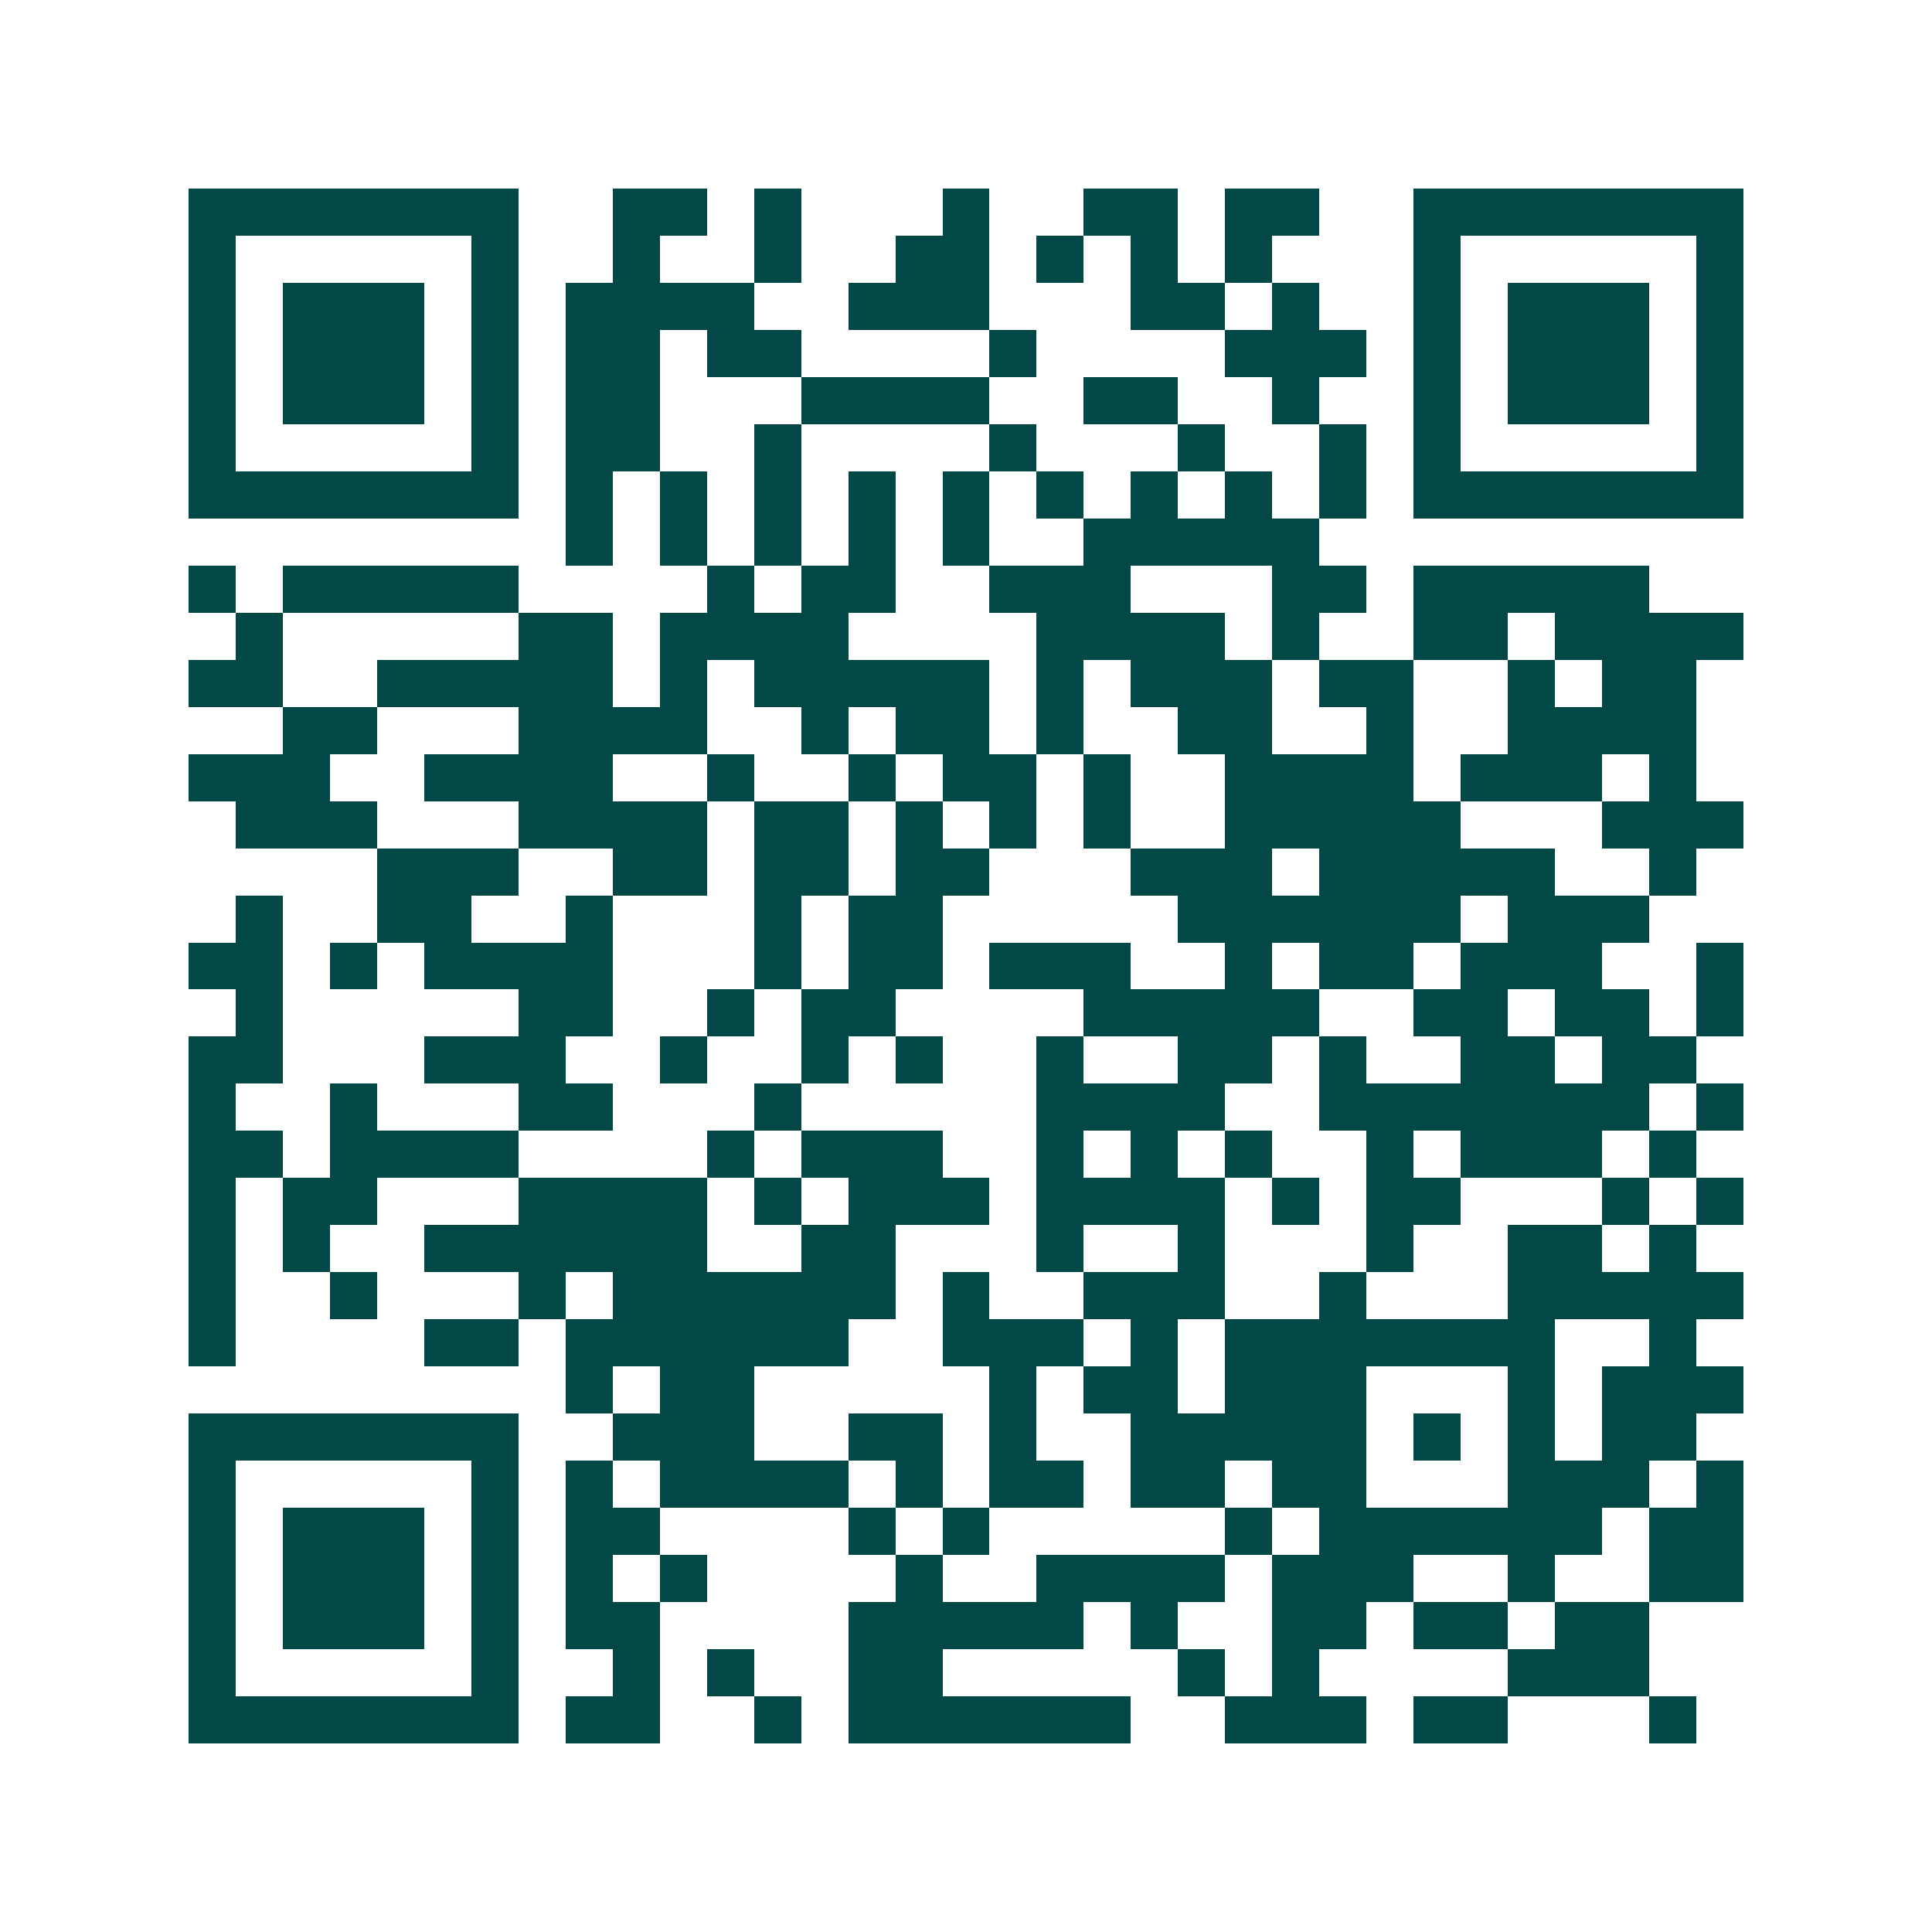 <svg xmlns="http://www.w3.org/2000/svg" width="200" height="200" viewBox="0 0 41 41" shape-rendering="crispEdges"><path fill="#ffffff" d="M0 0h41v41H0z"/><path stroke="#014847" d="M4 4.5h7m2 0h2m1 0h1m3 0h1m2 0h2m1 0h2m2 0h7M4 5.5h1m5 0h1m2 0h1m2 0h1m2 0h2m1 0h1m1 0h1m1 0h1m3 0h1m5 0h1M4 6.5h1m1 0h3m1 0h1m1 0h4m2 0h3m3 0h2m1 0h1m2 0h1m1 0h3m1 0h1M4 7.5h1m1 0h3m1 0h1m1 0h2m1 0h2m4 0h1m4 0h3m1 0h1m1 0h3m1 0h1M4 8.5h1m1 0h3m1 0h1m1 0h2m3 0h4m2 0h2m2 0h1m2 0h1m1 0h3m1 0h1M4 9.5h1m5 0h1m1 0h2m2 0h1m4 0h1m3 0h1m2 0h1m1 0h1m5 0h1M4 10.5h7m1 0h1m1 0h1m1 0h1m1 0h1m1 0h1m1 0h1m1 0h1m1 0h1m1 0h1m1 0h7M12 11.5h1m1 0h1m1 0h1m1 0h1m1 0h1m2 0h5M4 12.5h1m1 0h5m4 0h1m1 0h2m2 0h3m3 0h2m1 0h5M5 13.5h1m5 0h2m1 0h4m4 0h4m1 0h1m2 0h2m1 0h4M4 14.5h2m2 0h5m1 0h1m1 0h5m1 0h1m1 0h3m1 0h2m2 0h1m1 0h2M6 15.5h2m3 0h4m2 0h1m1 0h2m1 0h1m2 0h2m2 0h1m2 0h4M4 16.5h3m2 0h4m2 0h1m2 0h1m1 0h2m1 0h1m2 0h4m1 0h3m1 0h1M5 17.5h3m3 0h4m1 0h2m1 0h1m1 0h1m1 0h1m2 0h5m3 0h3M8 18.5h3m2 0h2m1 0h2m1 0h2m3 0h3m1 0h5m2 0h1M5 19.5h1m2 0h2m2 0h1m3 0h1m1 0h2m5 0h6m1 0h3M4 20.5h2m1 0h1m1 0h4m3 0h1m1 0h2m1 0h3m2 0h1m1 0h2m1 0h3m2 0h1M5 21.5h1m5 0h2m2 0h1m1 0h2m4 0h5m2 0h2m1 0h2m1 0h1M4 22.5h2m3 0h3m2 0h1m2 0h1m1 0h1m2 0h1m2 0h2m1 0h1m2 0h2m1 0h2M4 23.5h1m2 0h1m3 0h2m3 0h1m5 0h4m2 0h7m1 0h1M4 24.5h2m1 0h4m4 0h1m1 0h3m2 0h1m1 0h1m1 0h1m2 0h1m1 0h3m1 0h1M4 25.5h1m1 0h2m3 0h4m1 0h1m1 0h3m1 0h4m1 0h1m1 0h2m3 0h1m1 0h1M4 26.5h1m1 0h1m2 0h6m2 0h2m3 0h1m2 0h1m3 0h1m2 0h2m1 0h1M4 27.5h1m2 0h1m3 0h1m1 0h6m1 0h1m2 0h3m2 0h1m3 0h5M4 28.5h1m4 0h2m1 0h6m2 0h3m1 0h1m1 0h7m2 0h1M12 29.5h1m1 0h2m5 0h1m1 0h2m1 0h3m3 0h1m1 0h3M4 30.5h7m2 0h3m2 0h2m1 0h1m2 0h5m1 0h1m1 0h1m1 0h2M4 31.5h1m5 0h1m1 0h1m1 0h4m1 0h1m1 0h2m1 0h2m1 0h2m3 0h3m1 0h1M4 32.5h1m1 0h3m1 0h1m1 0h2m4 0h1m1 0h1m5 0h1m1 0h6m1 0h2M4 33.5h1m1 0h3m1 0h1m1 0h1m1 0h1m4 0h1m2 0h4m1 0h3m2 0h1m2 0h2M4 34.5h1m1 0h3m1 0h1m1 0h2m4 0h5m1 0h1m2 0h2m1 0h2m1 0h2M4 35.5h1m5 0h1m2 0h1m1 0h1m2 0h2m5 0h1m1 0h1m4 0h3M4 36.5h7m1 0h2m2 0h1m1 0h6m2 0h3m1 0h2m3 0h1"/></svg>
